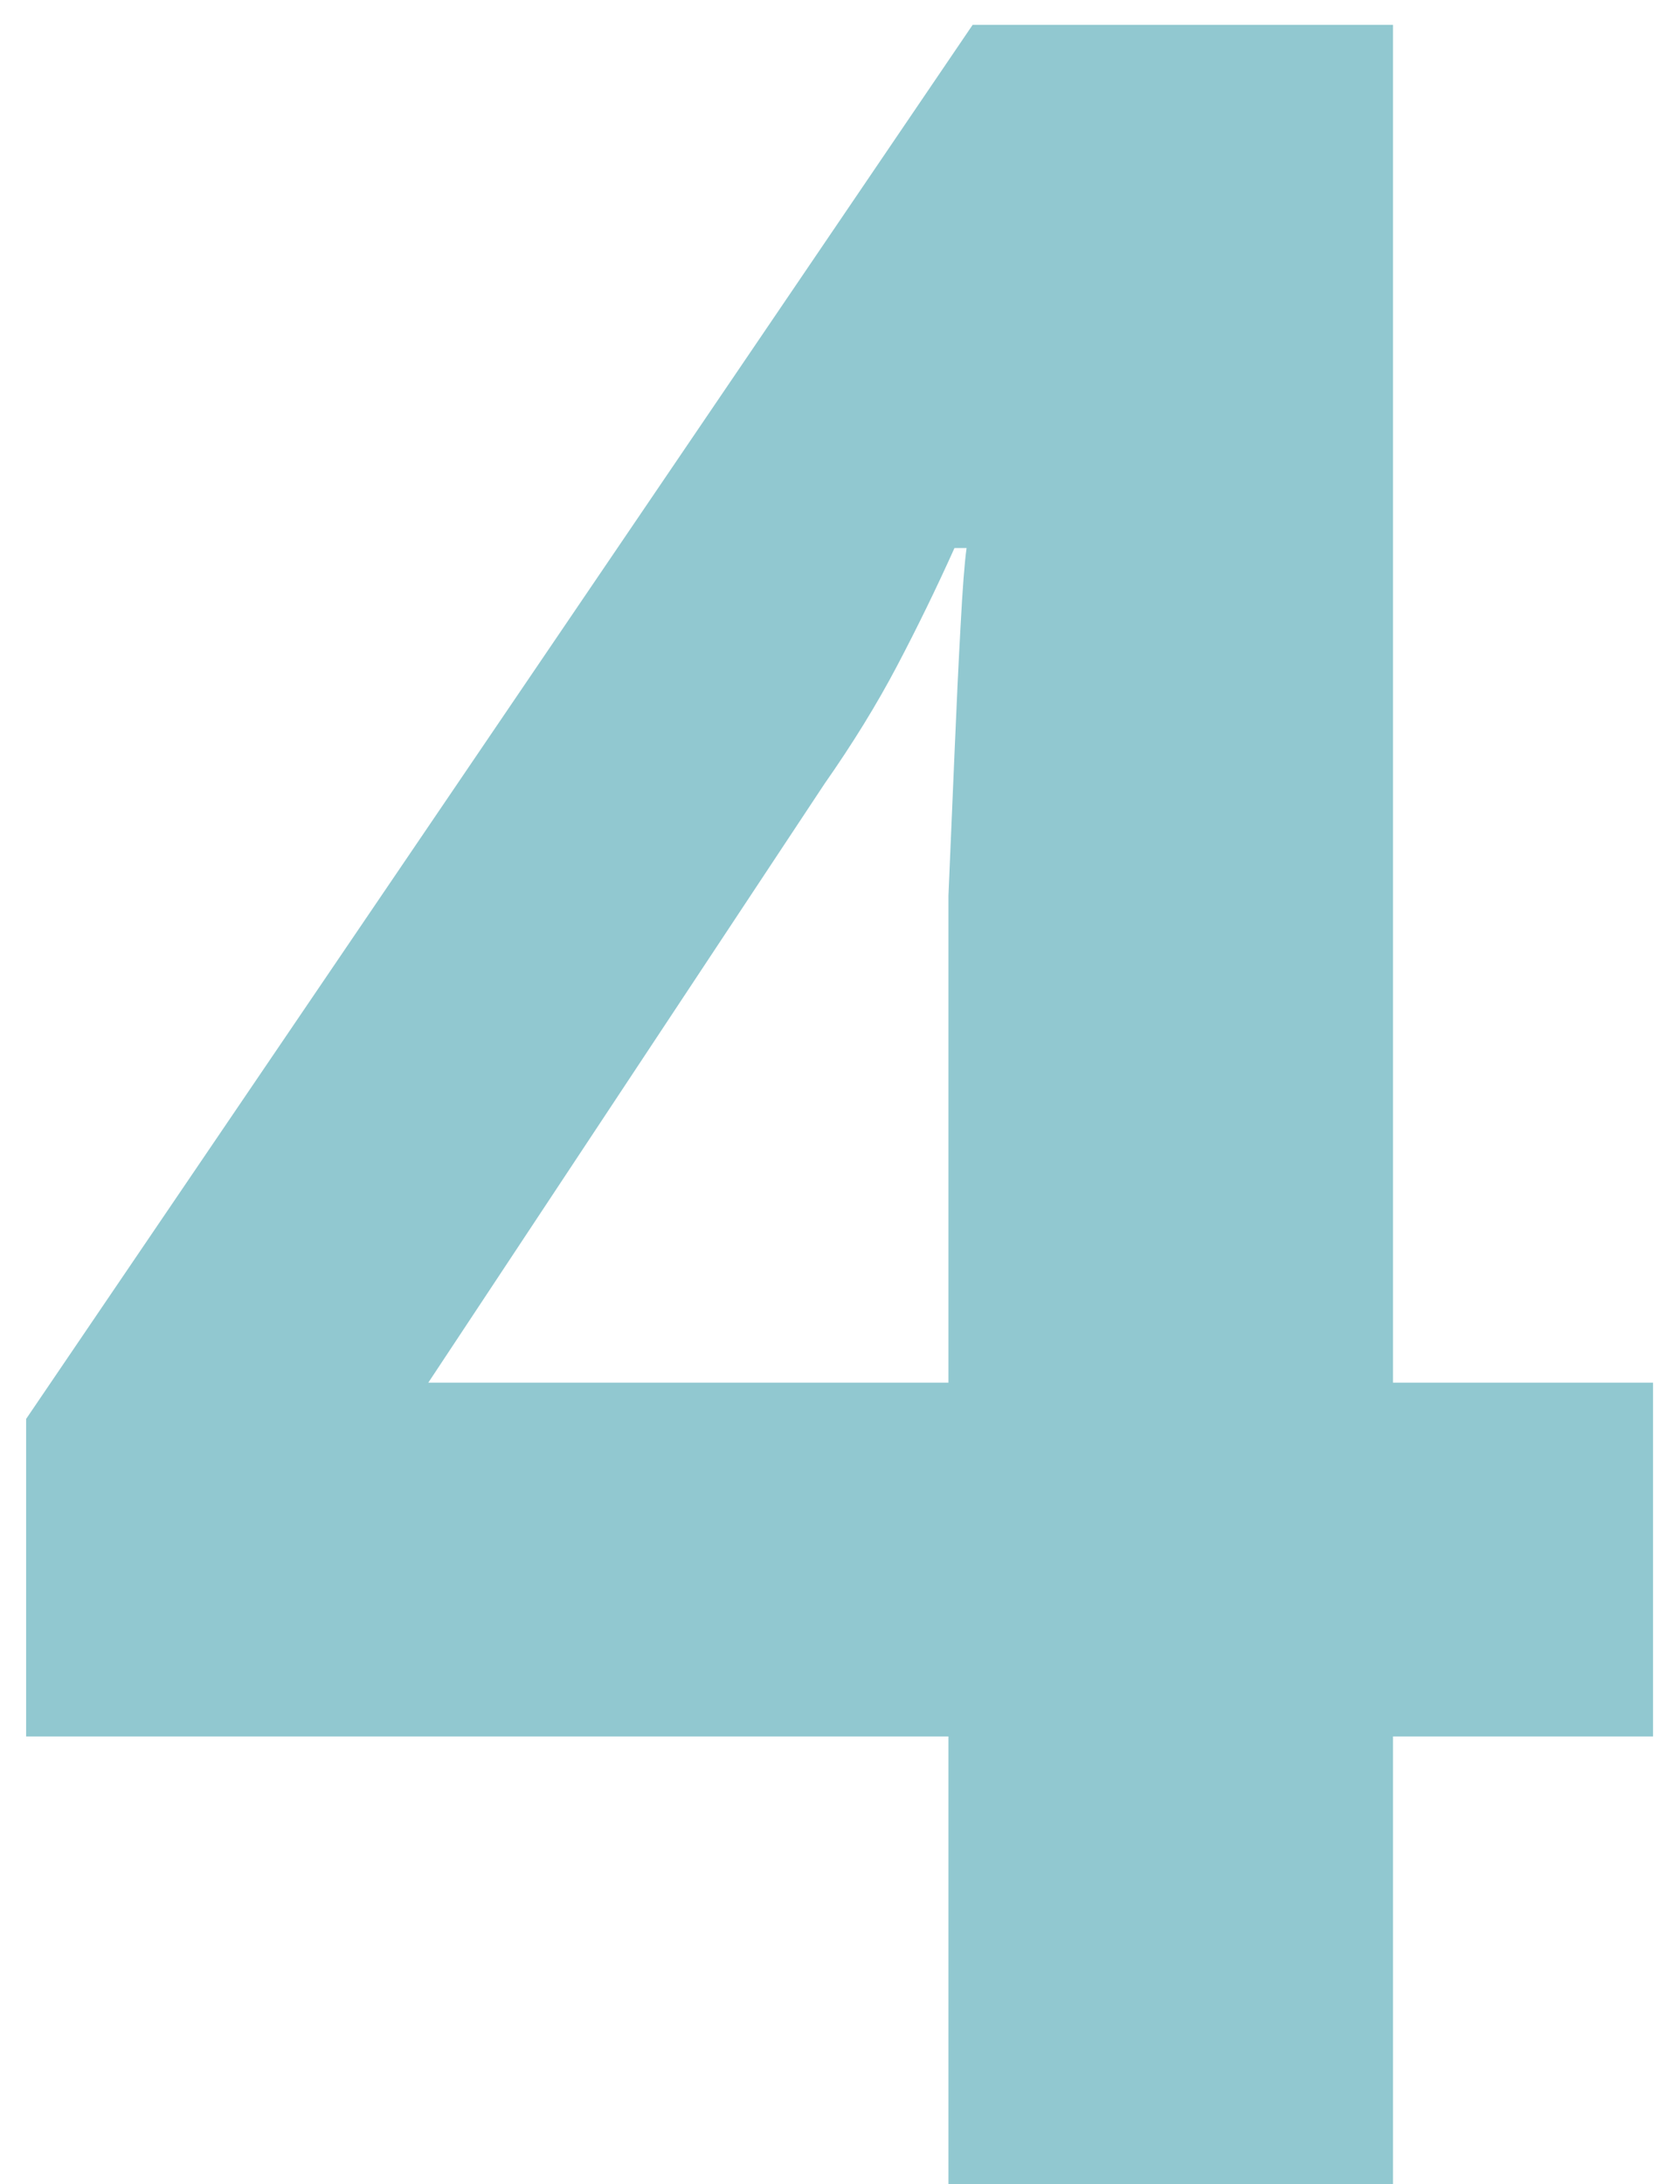<svg width="20" height="26" viewBox="0 0 20 26" fill="none" xmlns="http://www.w3.org/2000/svg">
<path d="M19.679 20.672H16.583V26H11.291V20.672H0.311V16.892L11.579 0.296H16.583V16.46H19.679V20.672ZM11.291 12.104C11.291 11.696 11.291 11.216 11.291 10.664C11.315 10.088 11.339 9.524 11.363 8.972C11.387 8.396 11.411 7.892 11.435 7.46C11.459 7.004 11.483 6.692 11.507 6.524H11.363C11.147 7.004 10.919 7.472 10.679 7.928C10.439 8.384 10.151 8.852 9.815 9.332L5.099 16.46H11.291V12.104Z" fill="#91C8D0"/>
</svg>
